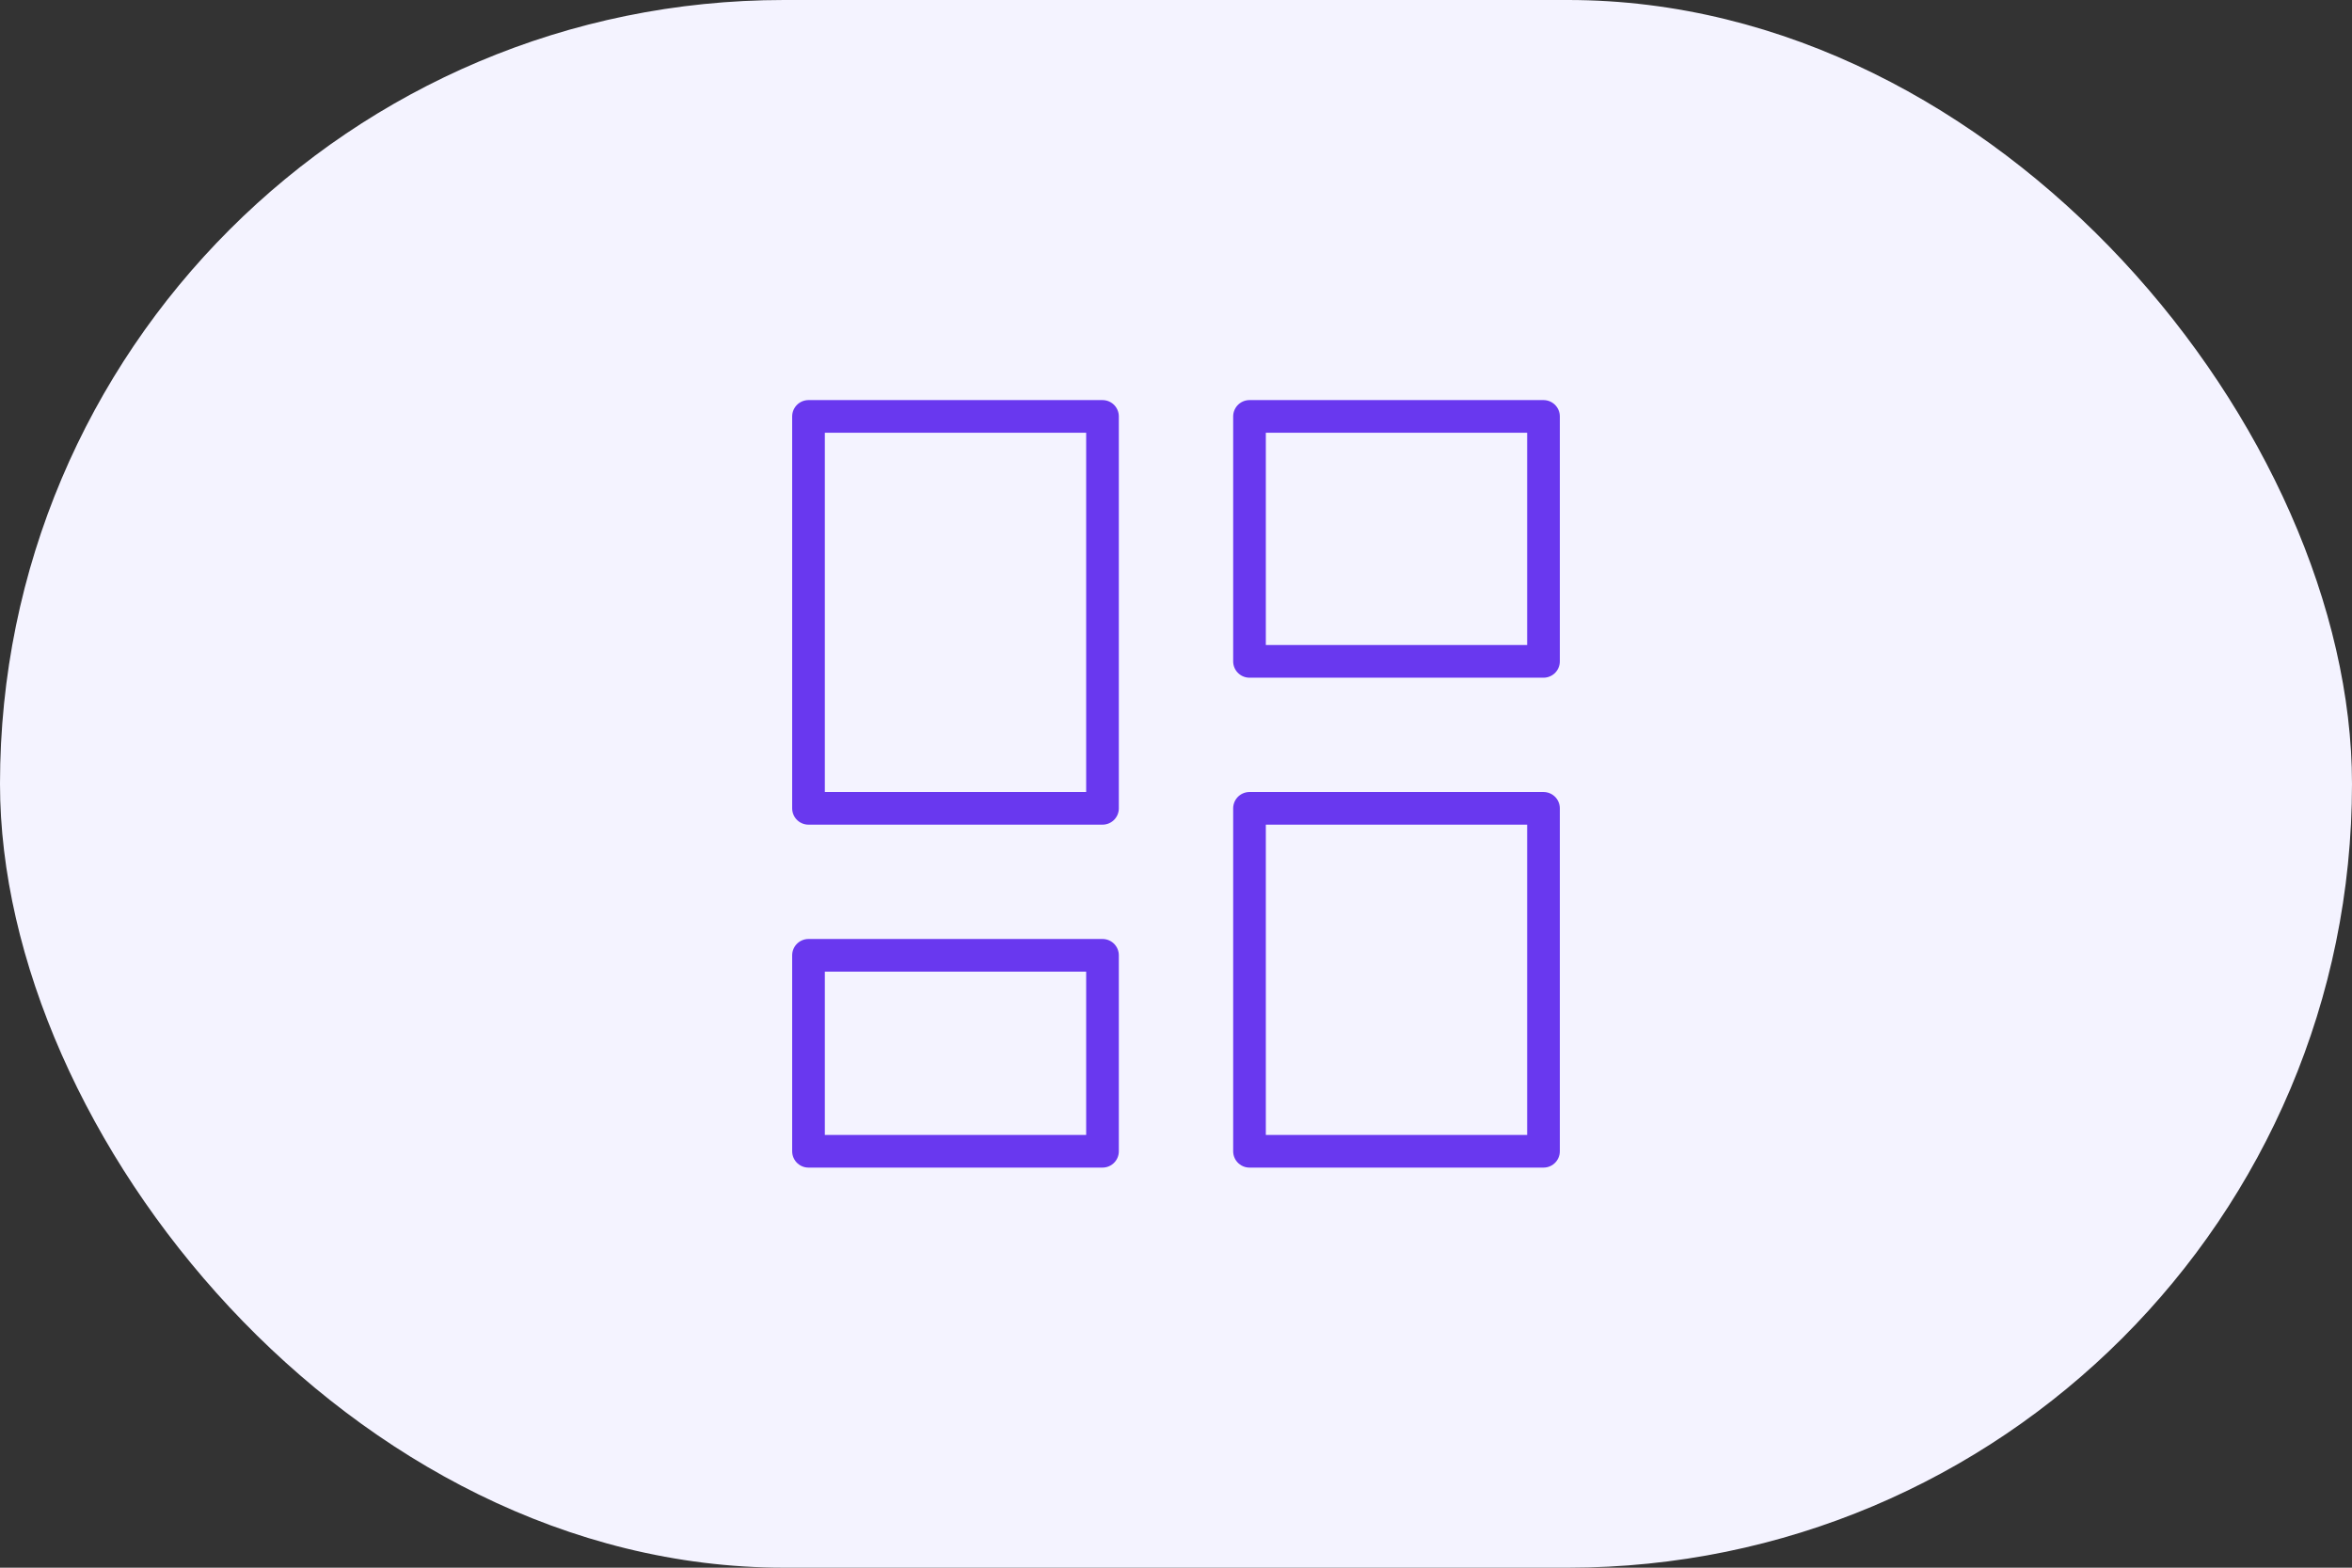 <?xml version="1.0" encoding="UTF-8"?>
<svg xmlns="http://www.w3.org/2000/svg" width="72" height="48" viewBox="0 0 72 48" fill="none">
  <rect x="0" y="0" width="72" height="48" fill="#333333" stroke="none"/>
  <rect width="72" height="48" rx="24" fill="#F4F3FF"></rect>
  <g clip-path="url(#clip0_3992_8274)">
    <path d="M33.75 12.75H24.75V24.75H33.75V12.75Z" stroke="#6938EF" stroke-linecap="round" stroke-linejoin="round"></path>
    <path d="M33.75 29.25H24.75V35.25H33.75V29.25Z" stroke="#6938EF" stroke-linecap="round" stroke-linejoin="round"></path>
    <path d="M47.25 12.75H38.25V20.25H47.25V12.75Z" stroke="#6938EF" stroke-linecap="round" stroke-linejoin="round"></path>
    <path d="M47.25 24.75H38.25V35.25H47.25V24.75Z" stroke="#6938EF" stroke-linecap="round" stroke-linejoin="round"></path>
  </g>
  <defs>
    <clipPath id="clip0_3992_8274">
      <rect width="24" height="24" fill="white" transform="translate(24 12)"></rect>
    </clipPath>
  </defs>
</svg>
